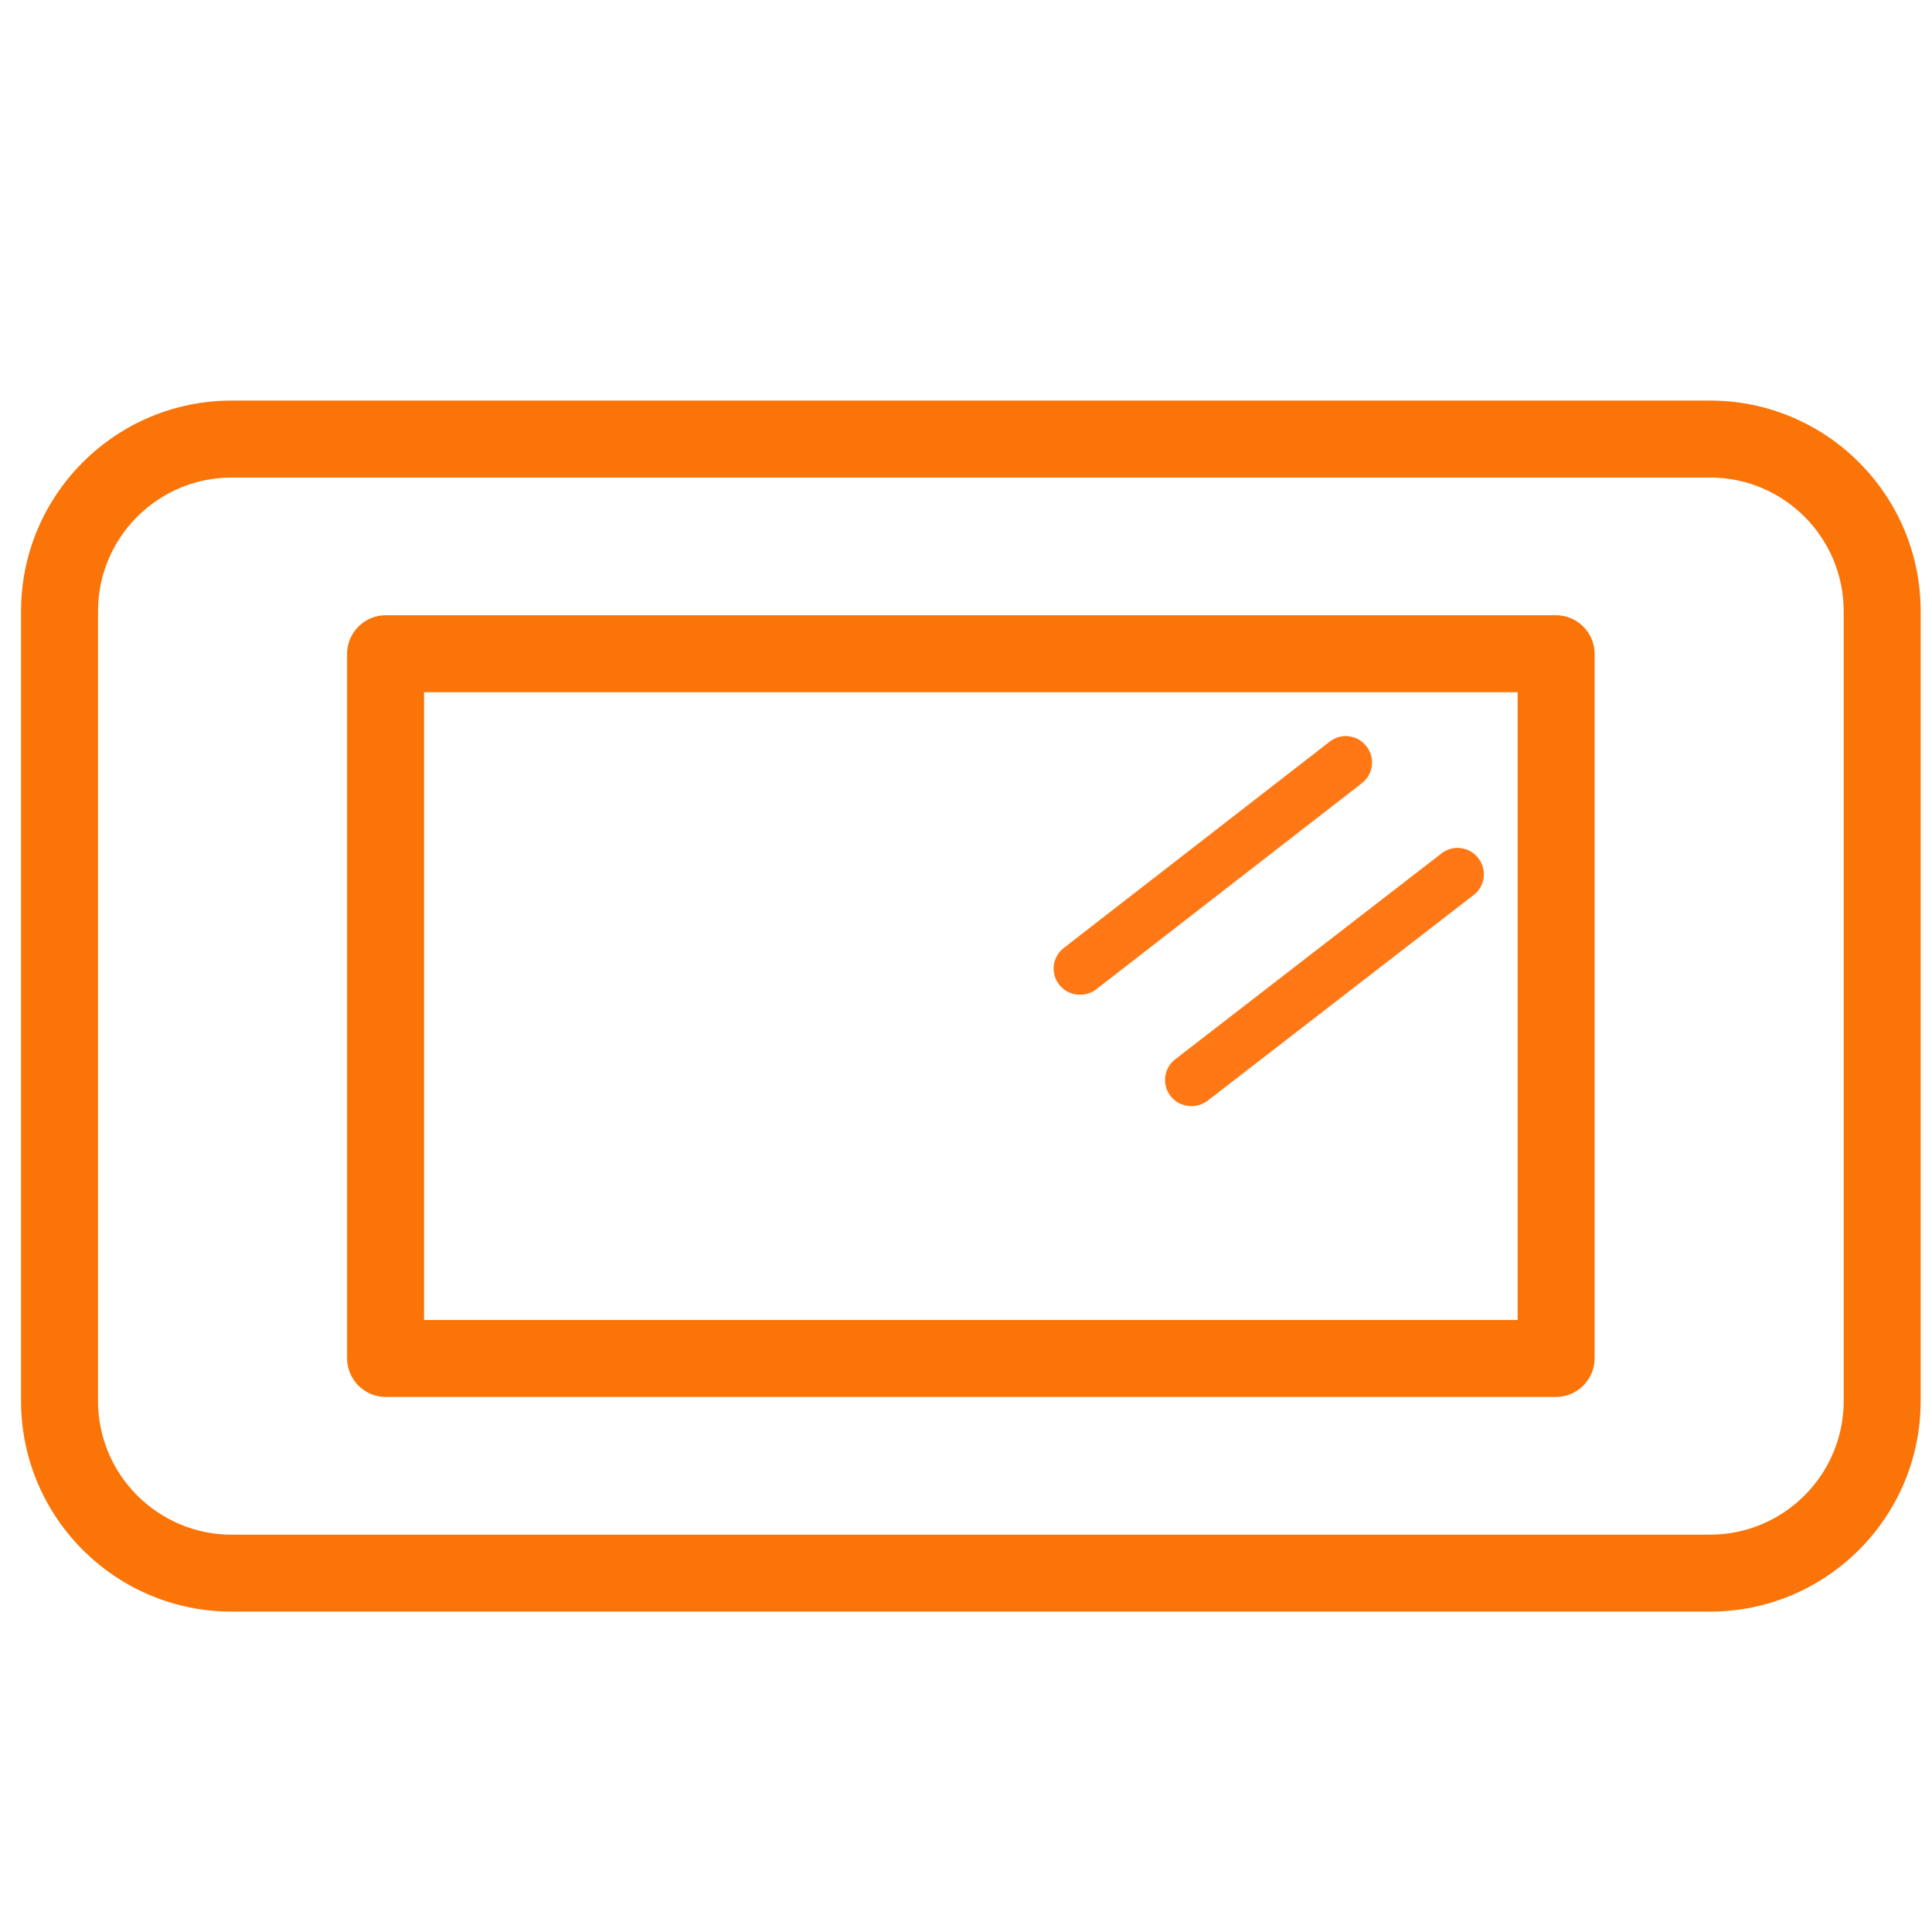 <svg version="1.1" id="レイヤー_1" xmlns="http://www.w3.org/2000/svg" x="0" y="0" viewBox="0 0 477 477" style="enable-background:new 0 0 477 477" xml:space="preserve"><style>.st0{fill:#fa7407}.st1{fill:#ff7815}</style><path class="st0" d="M422.2 397.9h-365c-28.7 0-52-23.3-52-52v-195c0-28.7 23.3-52 52-52h365c28.7 0 52 23.3 52 52v195c0 28.7-23.3 52-52 52zm-365-280c-18.2 0-33 14.8-33 33v195c0 18.2 14.8 33 33 33h365c18.2 0 33-14.8 33-33v-195c0-18.2-14.8-33-33-33h-365z"/><path class="st0" d="M384.2 344.9h-289c-5.2 0-9.5-4.3-9.5-9.5v-174c0-5.2 4.3-9.5 9.5-9.5h289c5.2 0 9.5 4.3 9.5 9.5v174c0 5.2-4.3 9.5-9.5 9.5zm-279.5-19h270v-155h-270v155z"/><path class="st1" d="M266.6 245.6c-1.9 0-3.9-.9-5.1-2.5-2.2-2.8-1.7-6.9 1.2-9.1l65.6-50.9c2.8-2.2 6.9-1.7 9.1 1.2 2.2 2.8 1.7 6.9-1.2 9.1l-65.6 50.9c-1.2.9-2.6 1.3-4 1.3zM294.1 273.1c-1.9 0-3.9-.9-5.1-2.5-2.2-2.8-1.7-6.9 1.2-9.1l65.7-50.8c2.8-2.2 6.9-1.7 9.1 1.2 2.2 2.8 1.7 6.9-1.2 9.1l-65.7 50.8c-1.2.9-2.6 1.3-4 1.3z"/></svg>